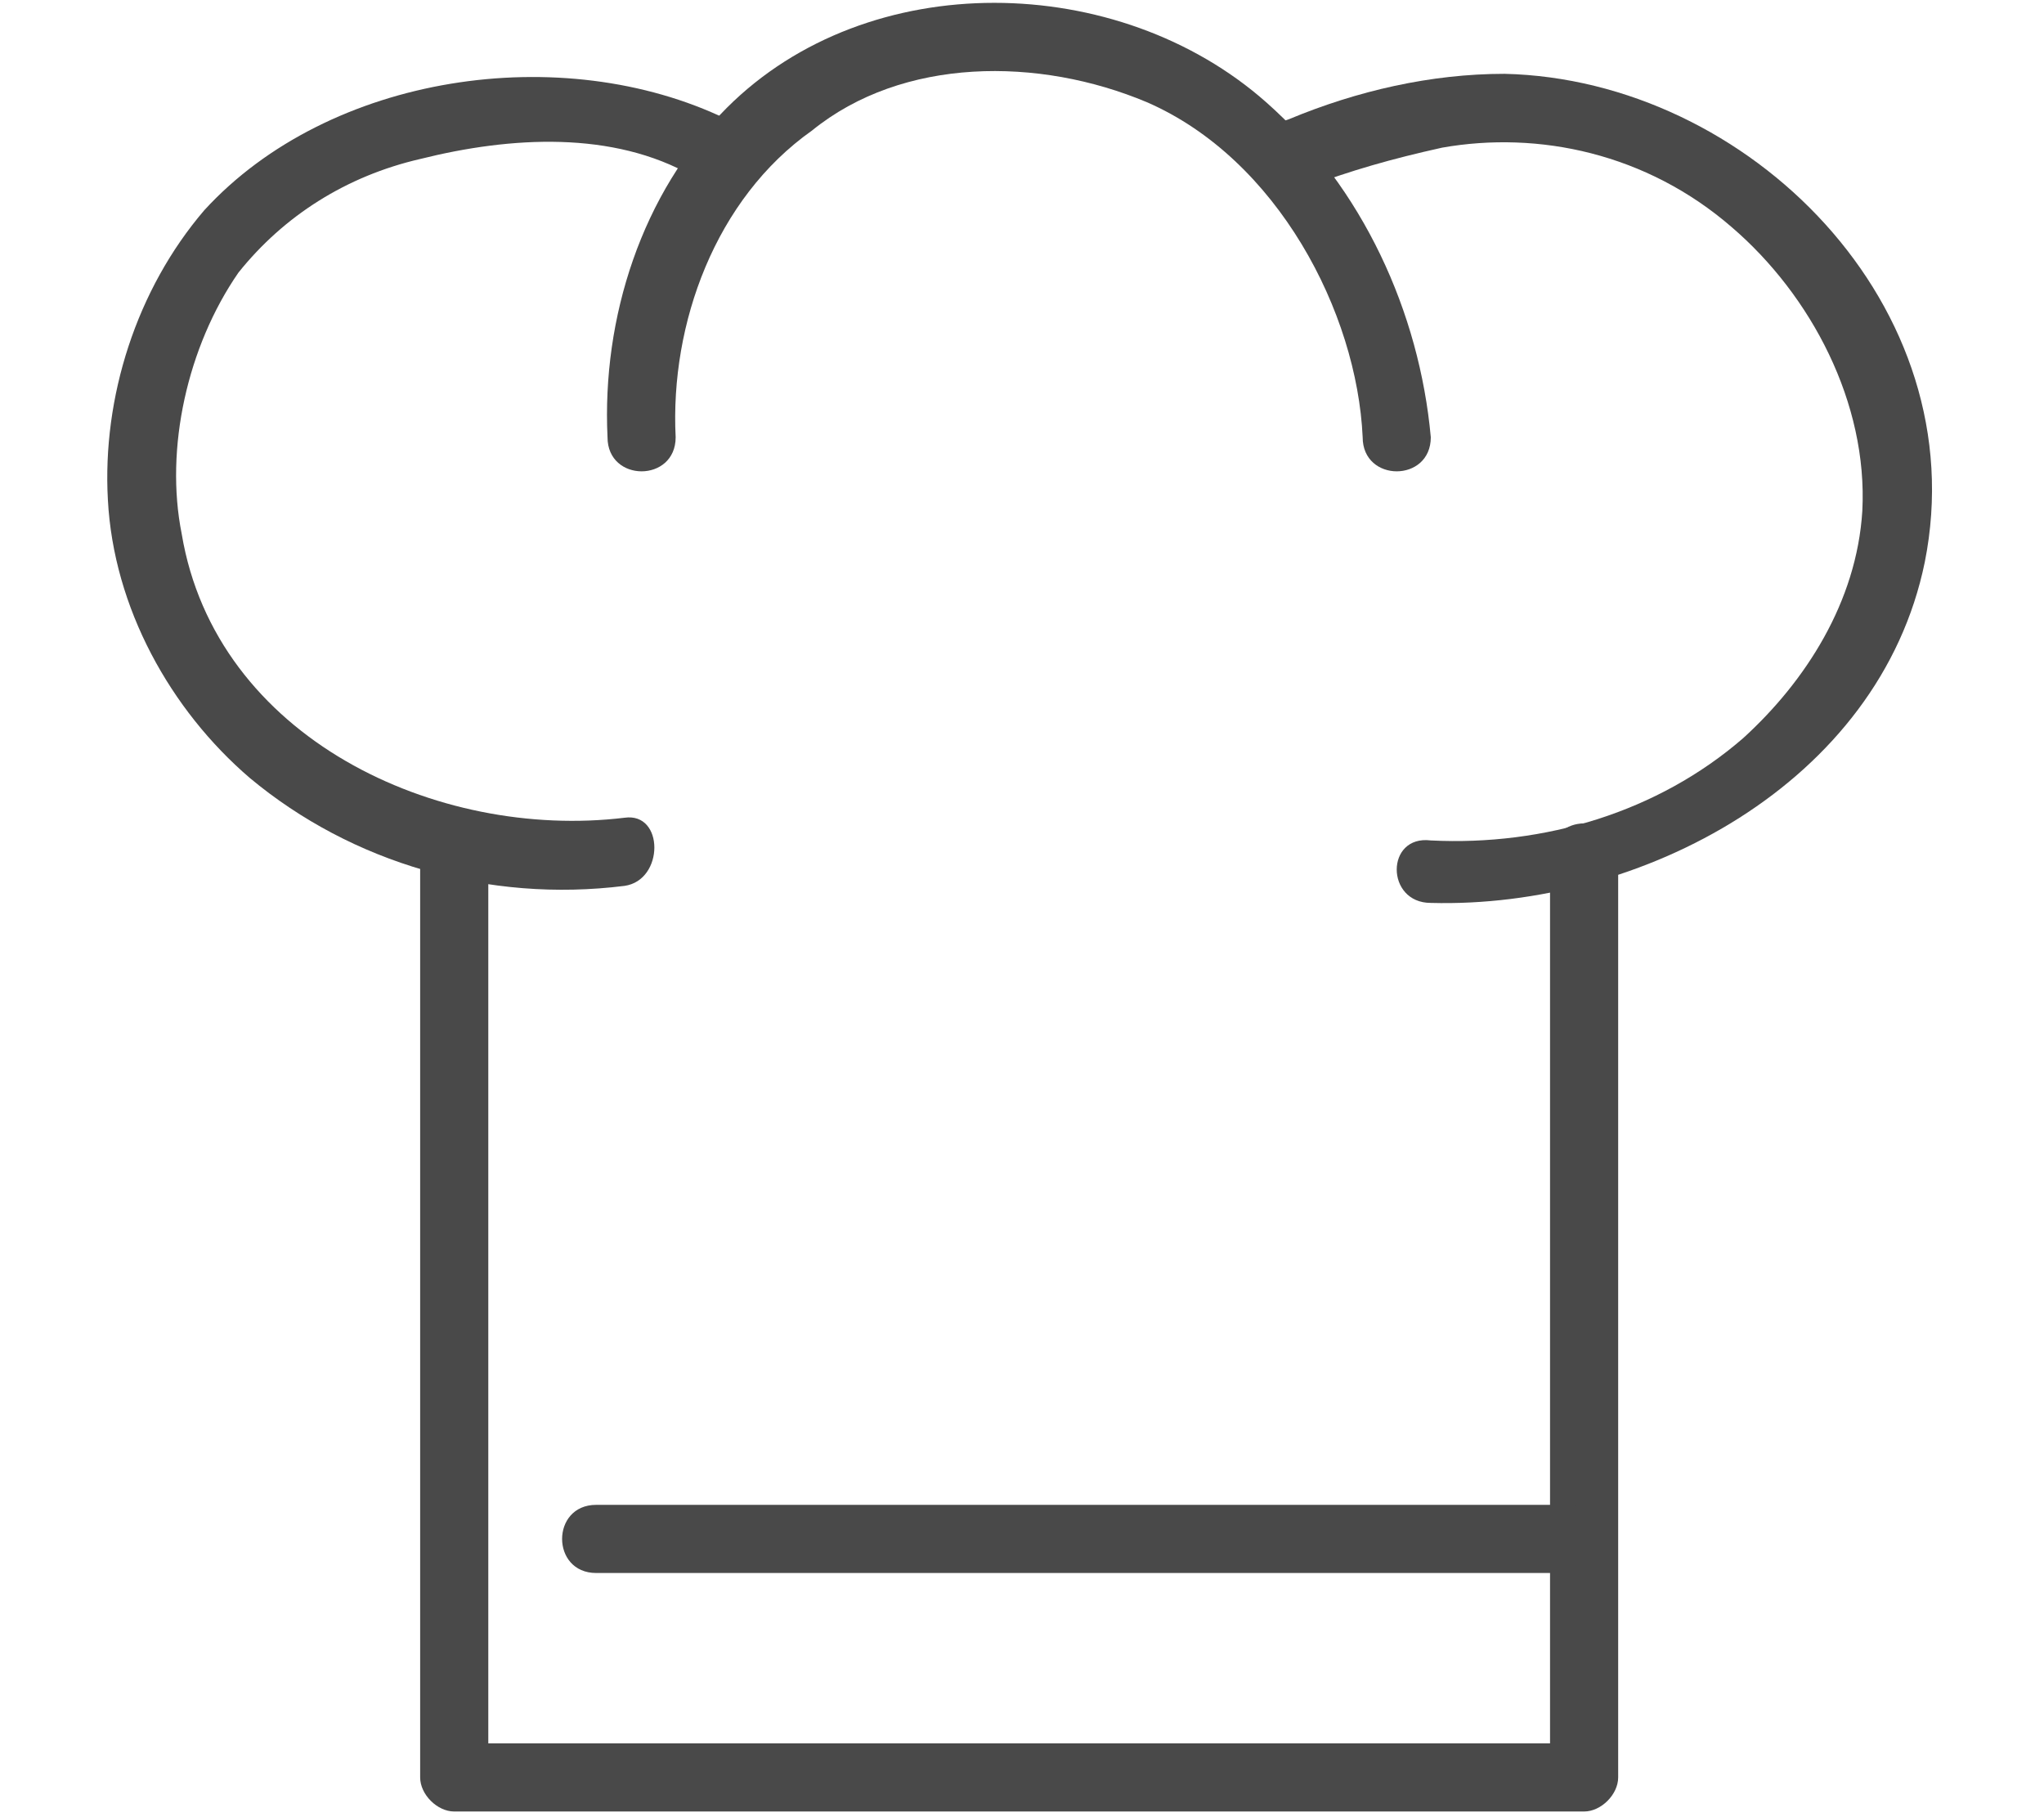 <?xml version="1.0" encoding="utf-8"?>
<!-- Generator: Adobe Illustrator 28.0.0, SVG Export Plug-In . SVG Version: 6.00 Build 0)  -->
<svg version="1.1" id="Ebene_1" xmlns="http://www.w3.org/2000/svg" xmlns:xlink="http://www.w3.org/1999/xlink" x="0px" y="0px"
	 viewBox="0 0 36 32" style="enable-background:new 0 0 36 32;" xml:space="preserve">
<style type="text/css">
	.st0{fill:#494949;}
</style>
<g>
	<g>
		<path class="st0" d="M7.4,15.1c0,5.4,0,10.8,0,16.2c0,0.3,0.3,0.6,0.6,0.6c5.8,0,11.6,0,17.4,0c0.8,0,1.6,0,2.5,0
			c0.3,0,0.6-0.3,0.6-0.6c0-5.4,0-10.8,0-16.2c0-0.8-1.2-0.8-1.2,0c0,5.4,0,10.8,0,16.2c0.2-0.2,0.4-0.4,0.6-0.6
			c-5.8,0-11.6,0-17.4,0c-0.8,0-1.6,0-2.5,0c0.2,0.2,0.4,0.4,0.6,0.6c0-5.4,0-10.8,0-16.2C8.6,14.4,7.4,14.4,7.4,15.1L7.4,15.1z"/>
	</g>
</g>
<g>
	<g>
		<path class="st0" d="M11,14.4c-3.3,0.4-7.2-1.4-7.8-5c-0.3-1.5,0.1-3.3,1-4.6c0.8-1,1.9-1.7,3.2-2c1.6-0.4,3.4-0.5,4.8,0.3
			c0.7,0.3,1.3-0.7,0.6-1c-2.9-1.4-7-0.8-9.2,1.6C2.4,5.1,1.8,7,1.9,8.8C2,10.7,3,12.5,4.4,13.7c1.8,1.5,4.2,2.2,6.6,1.9
			C11.7,15.5,11.7,14.3,11,14.4L11,14.4z"/>
	</g>
</g>
<g>
	<g>
		<path class="st0" d="M25.2,15.9c3.7,0.1,7.9-2.1,8.7-6c0.9-4.5-3.1-8.5-7.4-8.6c-1.3,0-2.6,0.3-3.8,0.8c-0.7,0.2-0.4,1.4,0.3,1.2
			c0.8-0.3,1.5-0.5,2.4-0.7C27.1,2.3,29,2.7,30.5,4c1.4,1.2,2.4,3.1,2.3,5c-0.1,1.6-1,3-2.1,4c-1.5,1.3-3.5,1.9-5.5,1.8
			C24.4,14.7,24.4,15.9,25.2,15.9L25.2,15.9z"/>
	</g>
</g>
<g>
	<g>
		<path class="st0" d="M25.2,7.7C25,5.5,24,3.3,22.3,1.8c-2.6-2.3-7-2.4-9.5,0.1c-1.5,1.5-2.2,3.7-2.1,5.8c0,0.8,1.2,0.8,1.2,0
			c-0.1-2,0.7-4.2,2.4-5.4C15.9,1,18.3,1,20.2,1.8c2.3,1,3.7,3.7,3.8,5.9C24,8.5,25.2,8.5,25.2,7.7L25.2,7.7z"/>
	</g>
</g>
<g>
	<g>
		<path class="st0" d="M27.6,26.5c-5,0-10,0-15,0c-0.7,0-1.4,0-2.1,0c-0.8,0-0.8,1.2,0,1.2c5,0,10,0,15,0c0.7,0,1.4,0,2.1,0
			C28.4,27.7,28.4,26.5,27.6,26.5L27.6,26.5z"/>
	</g>
</g>
</svg>
